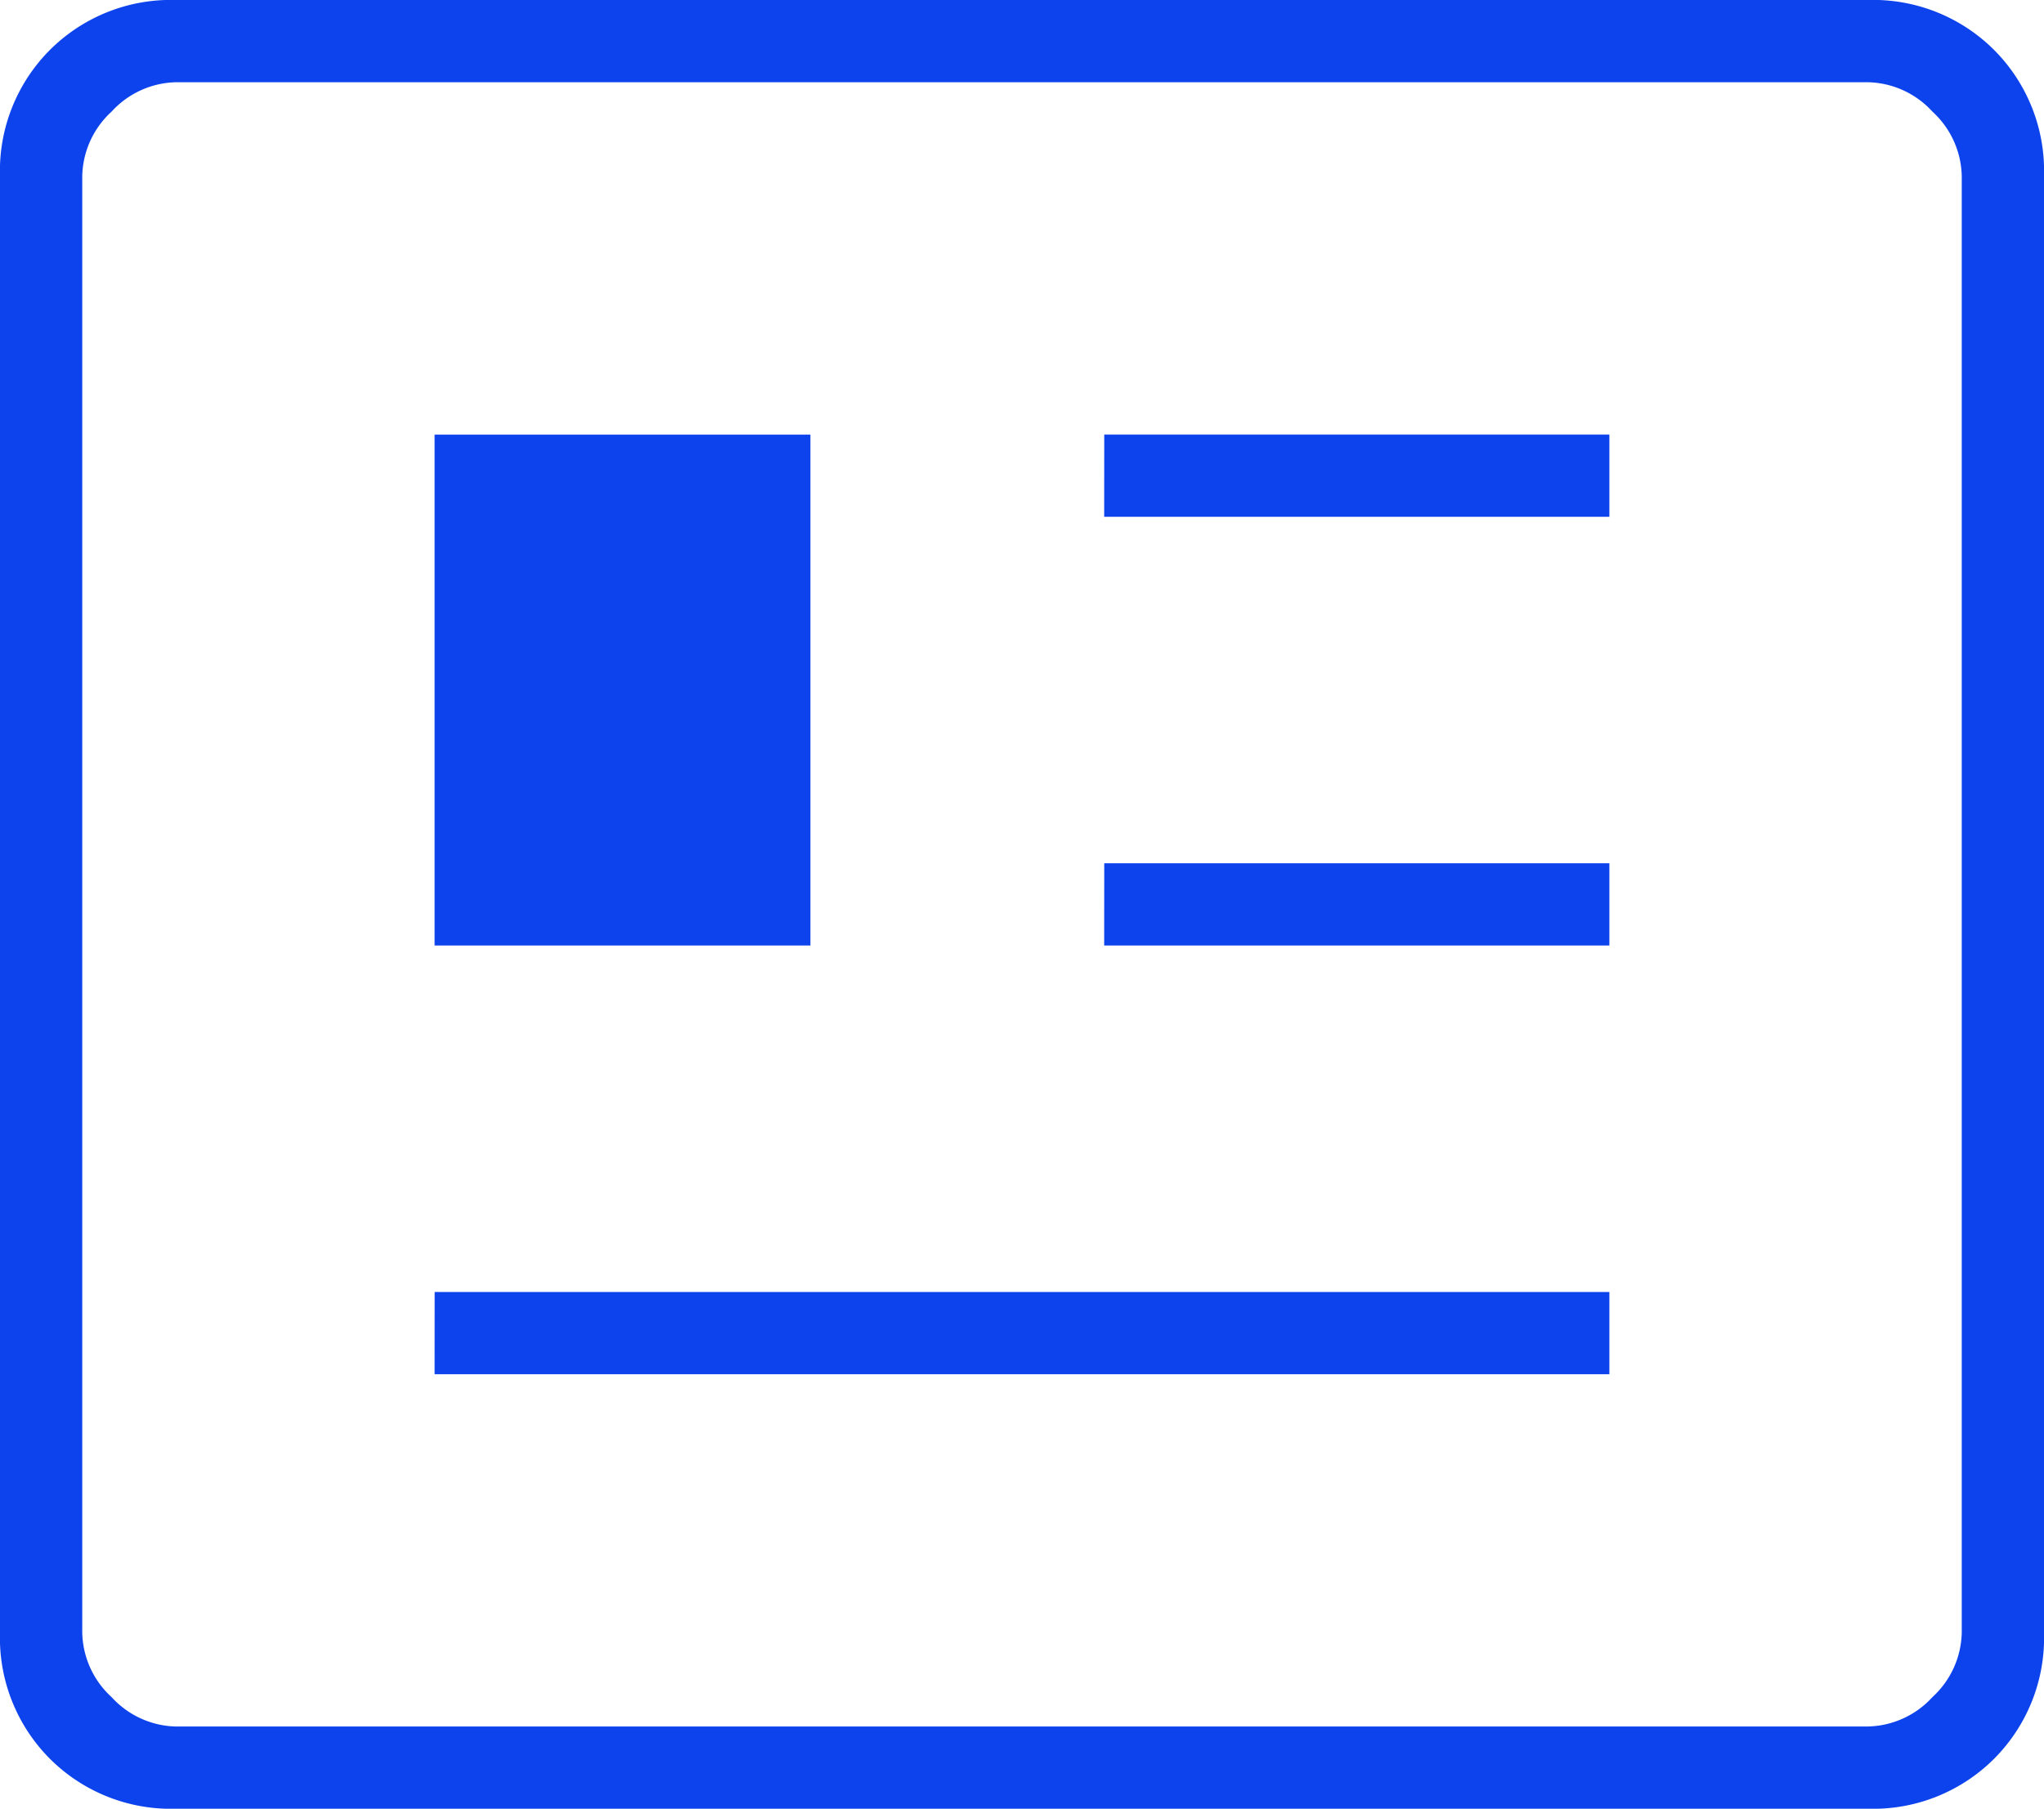 <svg xmlns="http://www.w3.org/2000/svg" width="60.912" height="53.911" viewBox="0 0 60.912 53.911">
  <g id="Group_17945" data-name="Group 17945" transform="translate(-1065 -737)">
    <path id="newsmode_24dp_5F6368_FILL0_wght100_GRAD0_opsz24" d="M137.251-734.089a5.1,5.1,0,0,1-3.763-1.488A5.1,5.1,0,0,1,132-739.34v-43.409a5.1,5.1,0,0,1,1.488-3.763A5.1,5.1,0,0,1,137.251-788h50.41a5.1,5.1,0,0,1,3.763,1.488,5.1,5.1,0,0,1,1.488,3.763v43.409a5.1,5.1,0,0,1-1.488,3.763,5.1,5.1,0,0,1-3.763,1.488Zm0-2.451h50.41a2.676,2.676,0,0,0,1.925-.875,2.676,2.676,0,0,0,.875-1.925v-43.409a2.676,2.676,0,0,0-.875-1.925,2.676,2.676,0,0,0-1.925-.875h-50.41a2.676,2.676,0,0,0-1.925.875,2.676,2.676,0,0,0-.875,1.925v43.409a2.676,2.676,0,0,0,.875,1.925A2.676,2.676,0,0,0,137.251-736.539Zm7.7-10.5H179.96v-2.451H144.953Zm0-12.778h11.2v-15.228h-11.2Zm19.954,0H179.96v-2.451H164.907Zm0-12.778H179.96v-2.451H164.907Zm-30.456,36.057v0Z" transform="translate(933 1525)" fill="#0d43ed"/>
  </g>
</svg>
